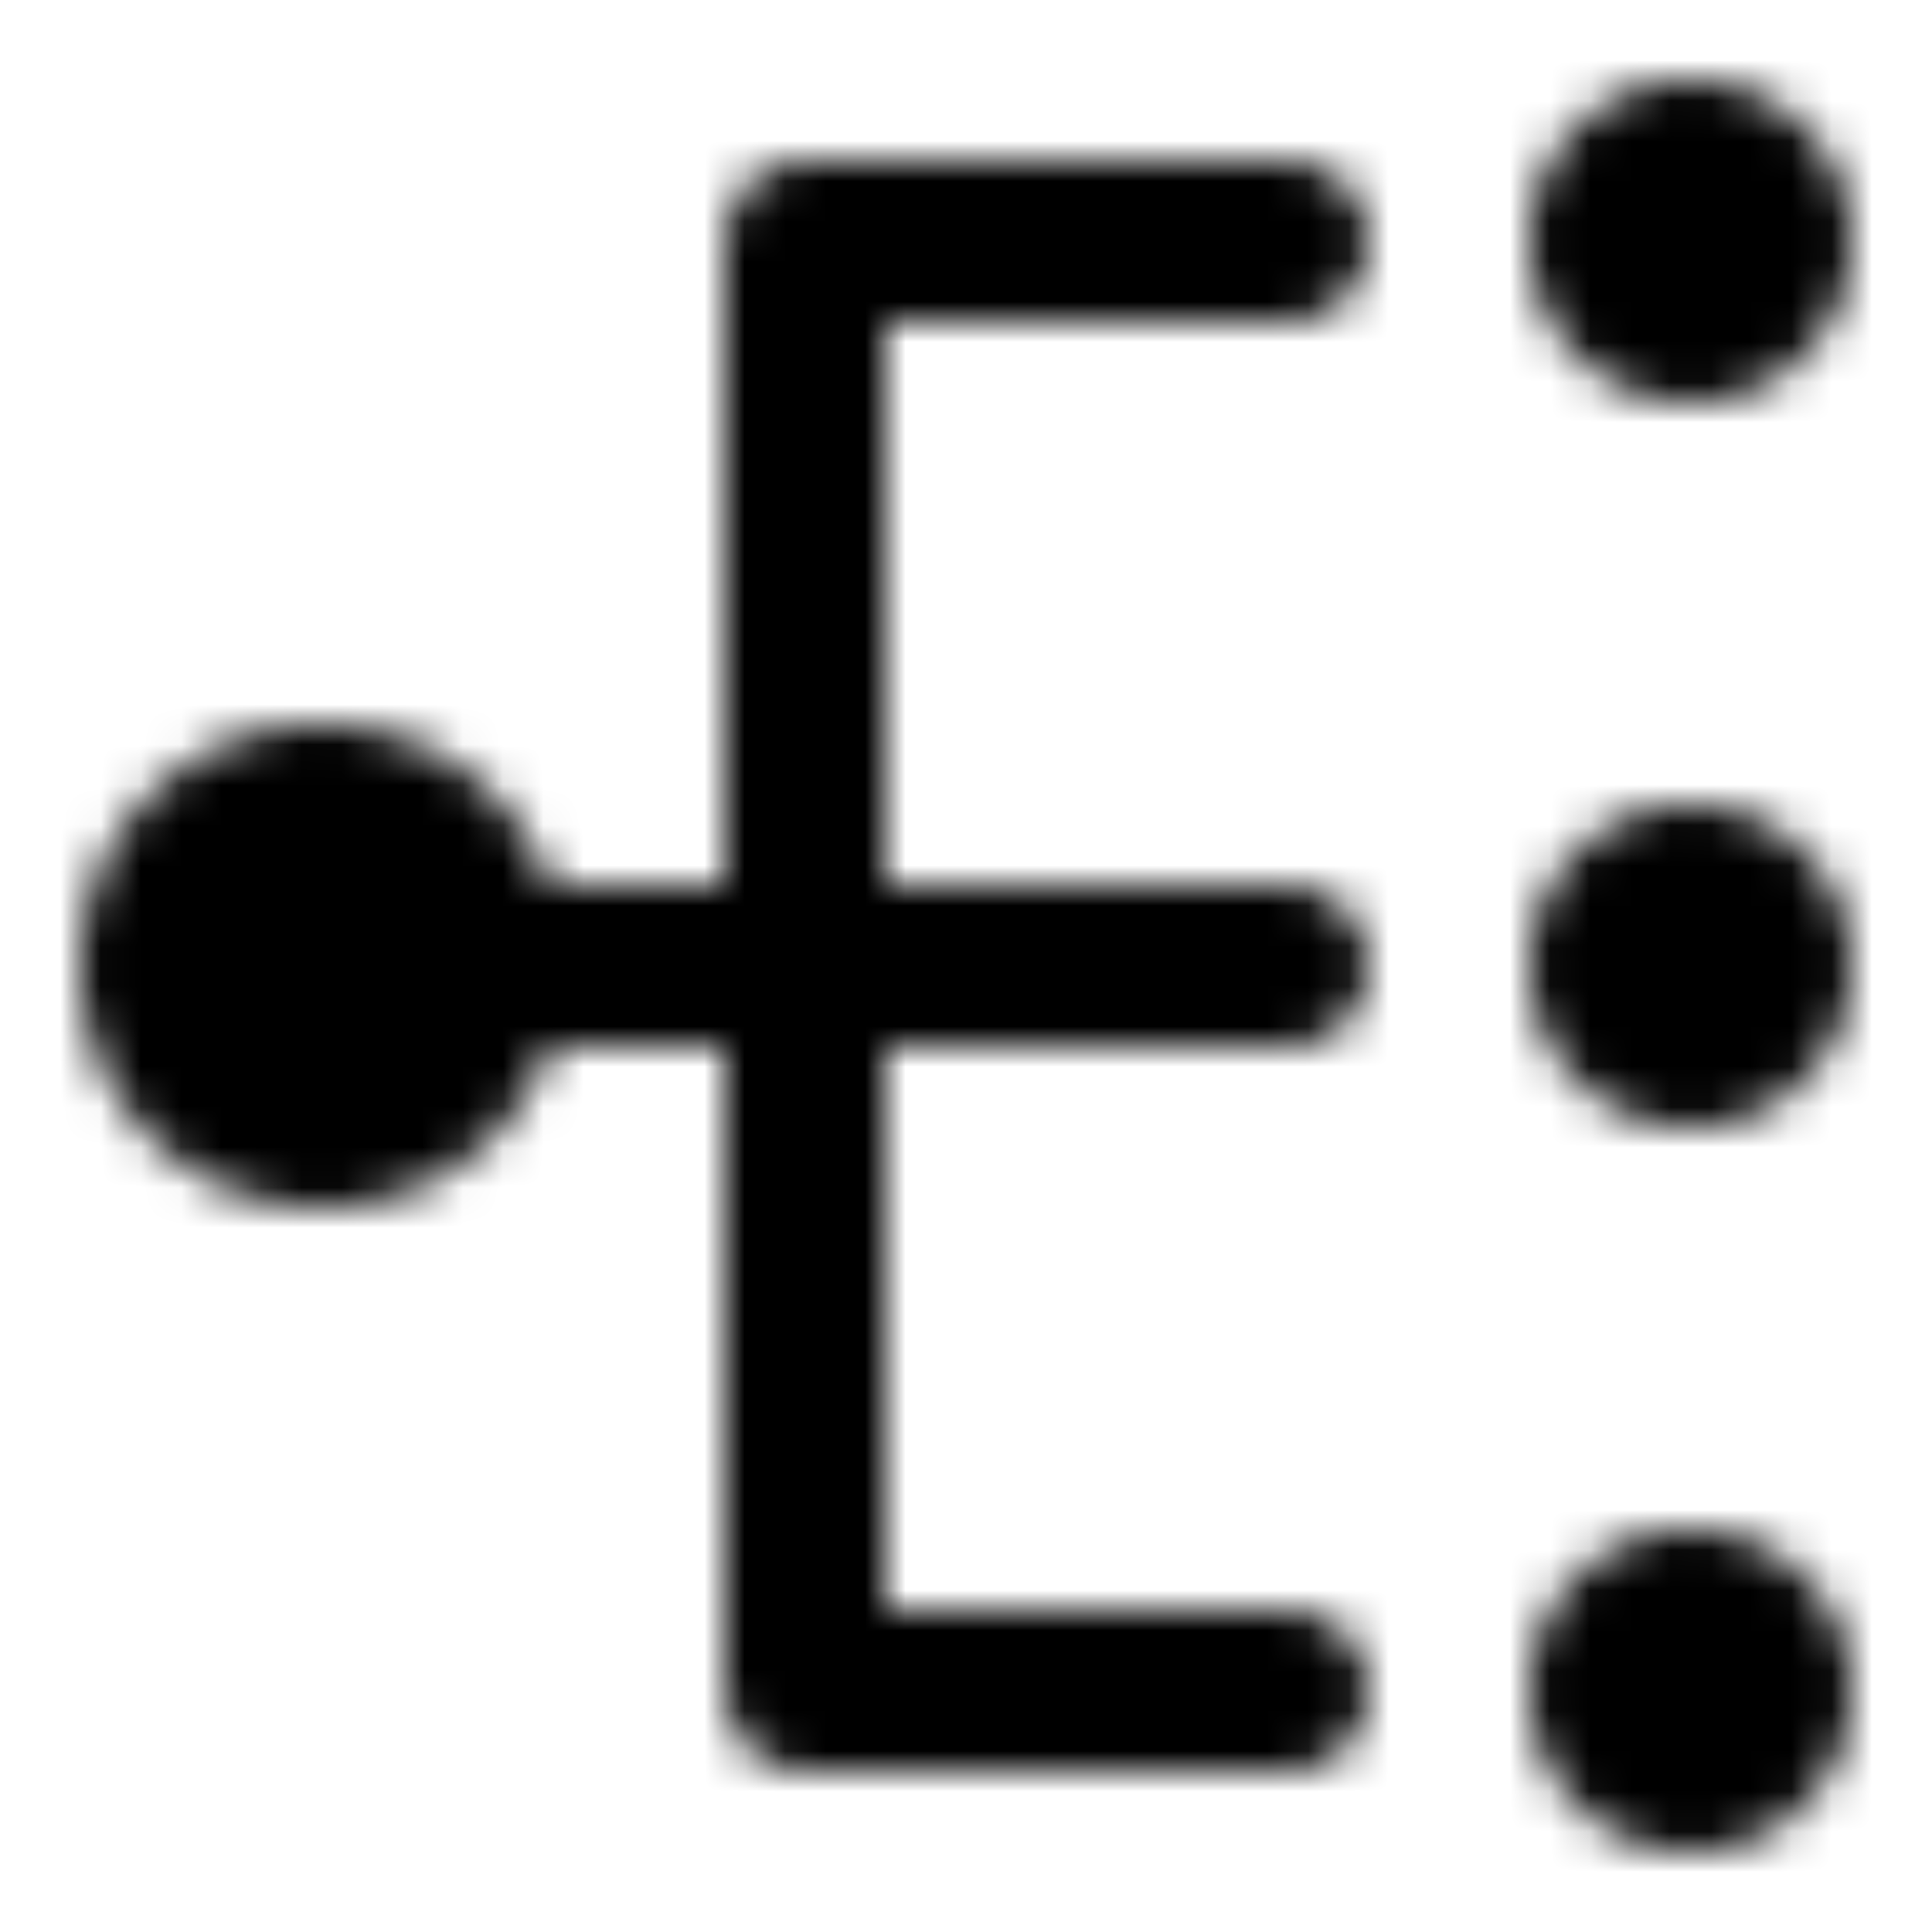 <?xml version="1.0" encoding="utf-8"?>
<!-- Generator: www.svgicons.com -->
<svg xmlns="http://www.w3.org/2000/svg" width="800" height="800" viewBox="0 0 48 48">
<defs><mask id="ipTMindMapping0"><g fill="none" stroke="#fff" stroke-linejoin="round" stroke-width="4"><path fill="#555" d="M8 28a4 4 0 1 0 0-8a4 4 0 0 0 0 8Z"/><path d="M42 8a2 2 0 1 0 0-4a2 2 0 0 0 0 4Zm0 18a2 2 0 1 0 0-4a2 2 0 0 0 0 4Zm0 18a2 2 0 1 0 0-4a2 2 0 0 0 0 4Z"/><path stroke-linecap="round" d="M32 6H20v36h12M12 24h20"/></g></mask></defs><path fill="currentColor" d="M0 0h48v48H0z" mask="url(#ipTMindMapping0)"/>
</svg>
